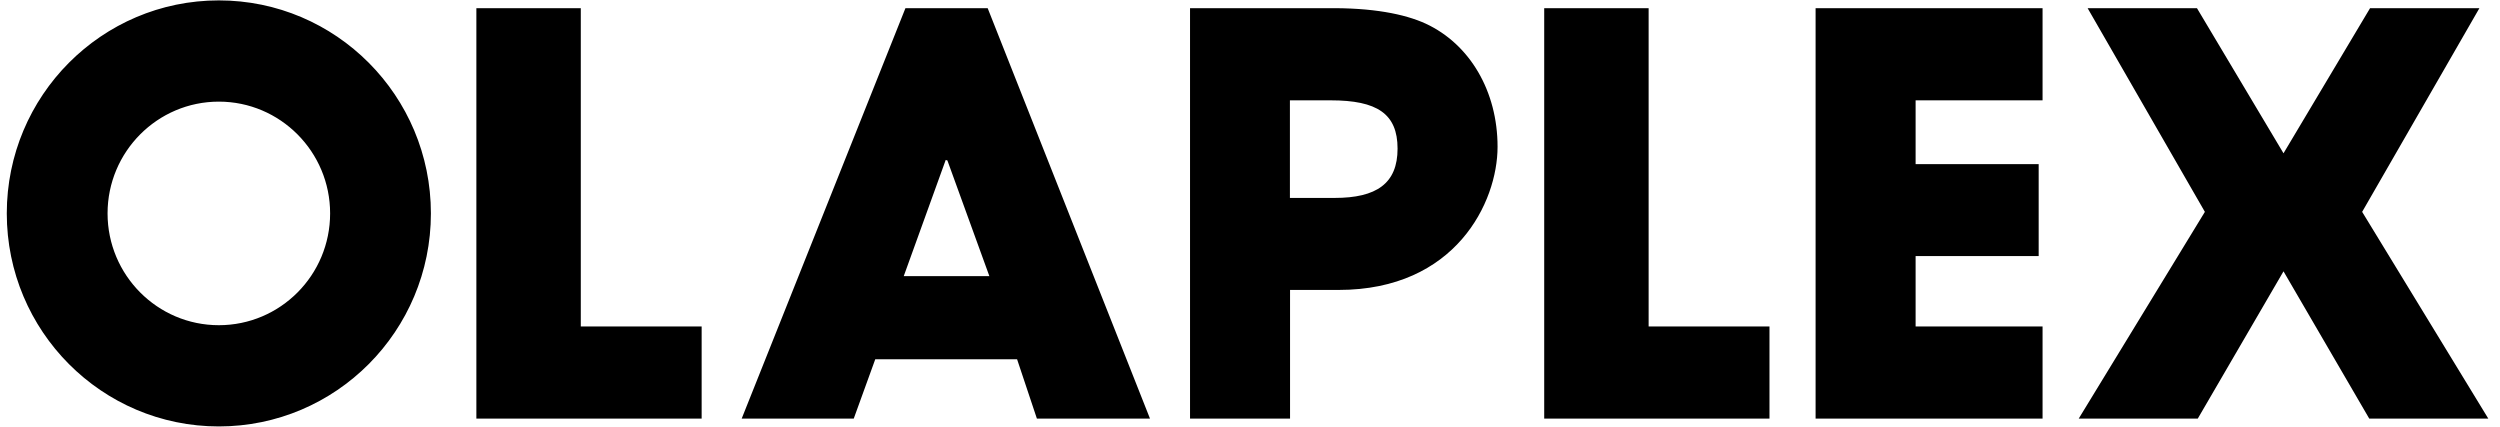 <svg width="164" height="28" viewBox="0 0 164 28" fill="none" xmlns="http://www.w3.org/2000/svg">
<g clip-path="url(#clip0_184_82)">
<path d="M162.648 0.538L154.957 13.898L163.234 27.462H155.424L149.798 17.799L144.173 27.462H136.363L144.64 13.898L136.949 0.538H144.122L149.798 10.056L155.475 0.538H162.648ZM68.021 27.462L66.721 23.57H57.416L56.005 27.462H48.654L59.396 0.538H64.792L75.44 27.462H68.013H68.021ZM62.149 10.526L62.039 10.492L59.285 18.115H64.903L62.149 10.526ZM78.066 27.462V0.538H87.125C89.989 0.504 92.122 0.905 93.533 1.554C96.43 2.902 98.24 5.993 98.24 9.629C98.24 13.266 95.487 19.02 87.814 19.02H84.627V27.462H78.075H78.066ZM87.55 12.984C90.303 12.984 91.68 12.037 91.68 9.749C91.68 7.461 90.337 6.582 87.295 6.582H84.618V12.984H87.55ZM101.3 27.462V0.538H108.15V21.418H116.078V27.462H101.3ZM119.103 27.462V0.538H133.992V6.582H125.664V10.765H133.737V16.8H125.664V21.418H133.992V27.462H119.103ZM14.356 0.026C6.674 0.026 0.445 6.283 0.445 14C0.445 21.717 6.674 27.974 14.356 27.974C22.038 27.974 28.267 21.717 28.267 14C28.267 6.283 22.038 0.026 14.356 0.026ZM14.356 21.333C10.328 21.333 7.056 18.046 7.056 14C7.056 9.954 10.328 6.667 14.356 6.667C18.384 6.667 21.656 9.954 21.656 14C21.656 18.046 18.392 21.333 14.356 21.333ZM46.028 27.462V21.418H38.1V0.538H31.25V27.462H46.028Z" fill="black"/>
</g>
<defs>
<clipPath id="clip0_184_82">
<rect width="164" height="28" fill="white"/>
</clipPath>
</defs>
</svg>
